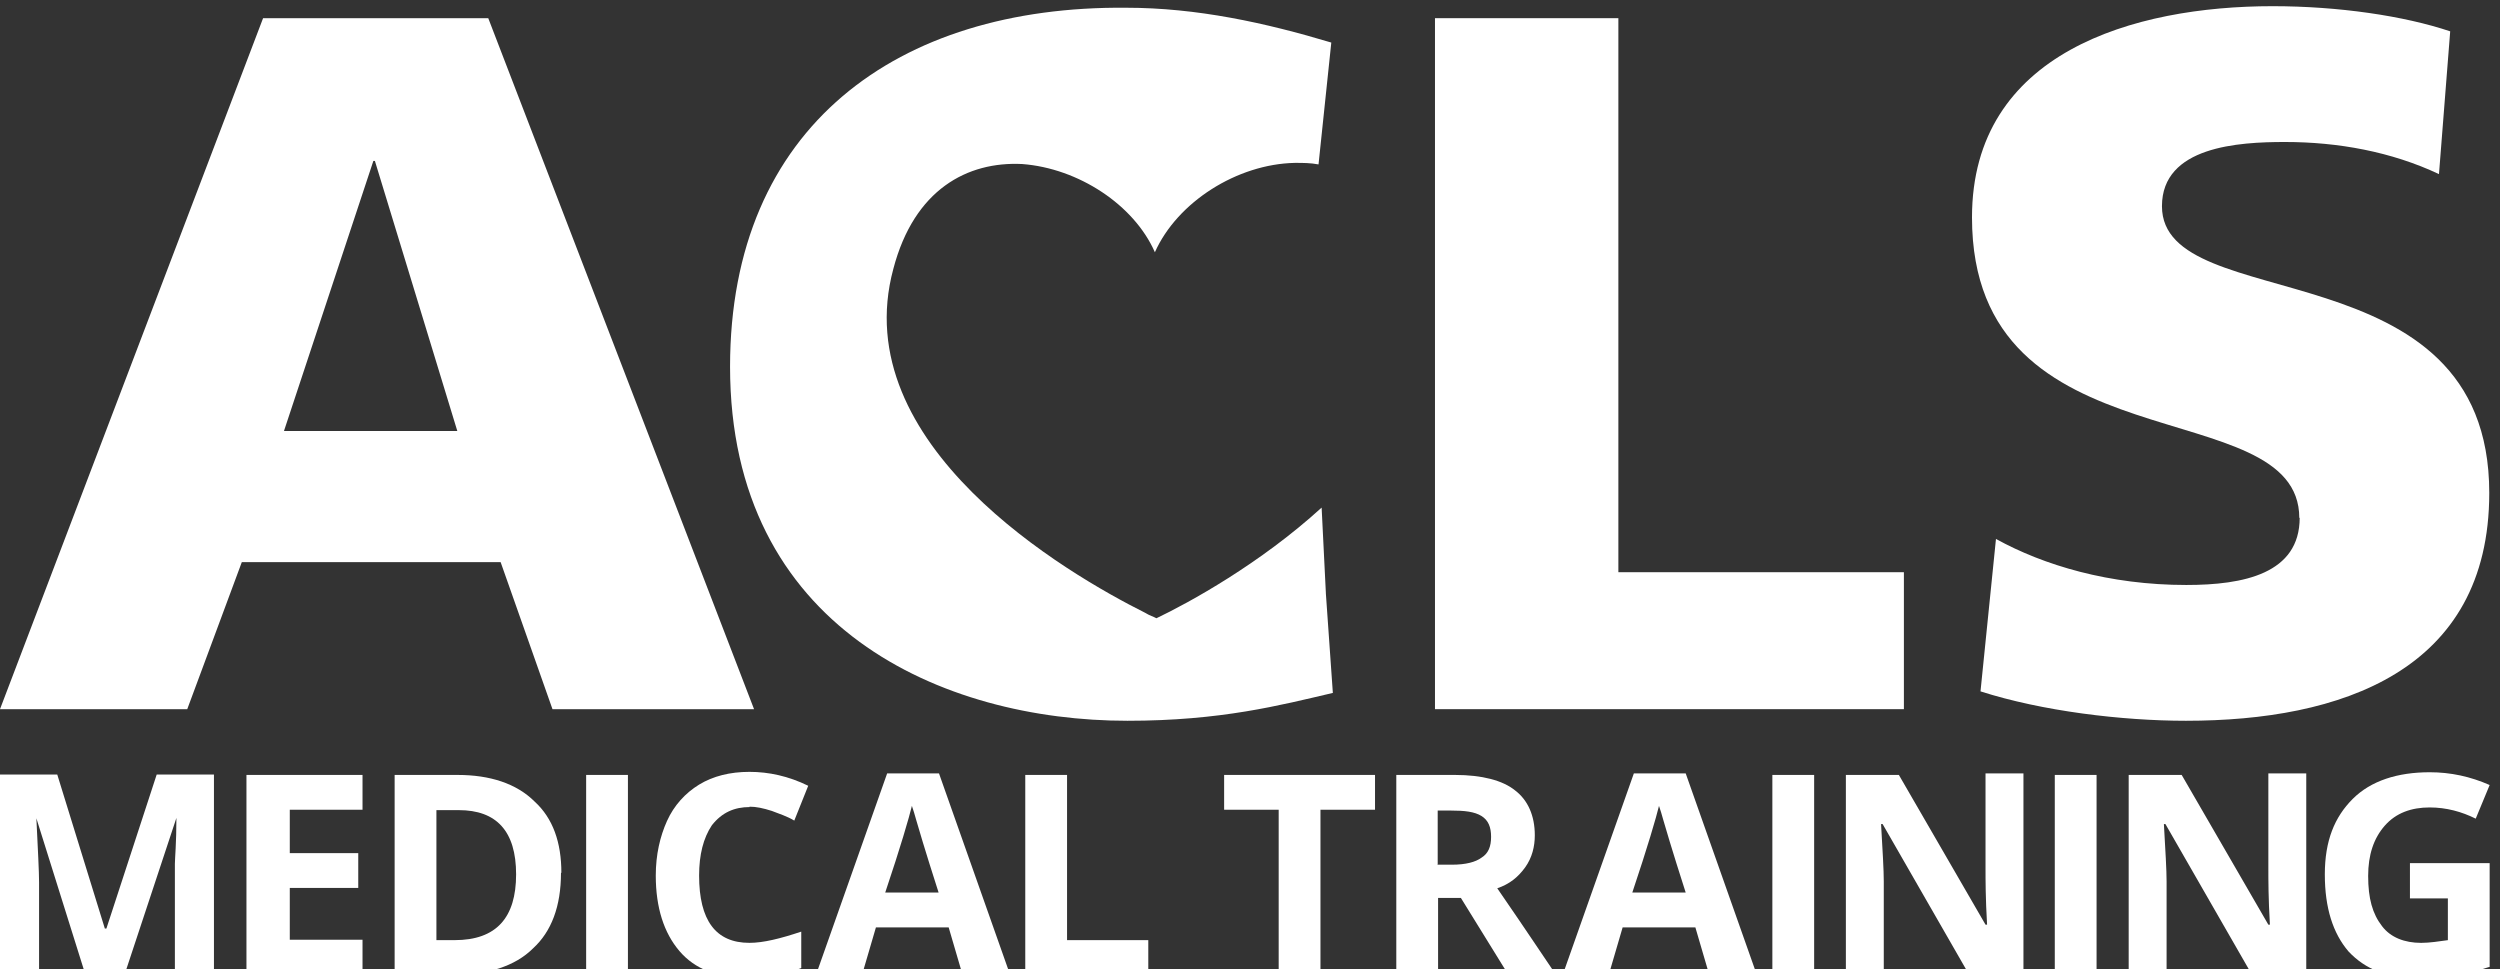 <svg width="129" height="50" viewBox="0 0 129 50" fill="none" xmlns="http://www.w3.org/2000/svg">
<rect x="0" y="0" width="129" height="50" fill="#333333" stroke="none"/>
<g clip-path="url(#clip0_2046_19196)">
<path d="M124.353 44.539H128.466V49.889C127.807 50.109 127.168 50.249 126.589 50.329C126.01 50.408 125.432 50.468 124.793 50.468C123.196 50.468 122.058 50.029 121.179 49.091C120.381 48.153 119.961 46.855 119.961 45.118C119.961 43.381 120.461 42.163 121.399 41.225C122.337 40.287 123.715 39.848 125.372 39.848C126.45 39.848 127.468 40.067 128.466 40.507L127.747 42.243C127.029 41.884 126.23 41.664 125.372 41.664C124.433 41.664 123.635 41.944 123.056 42.603C122.477 43.261 122.197 44.12 122.197 45.198C122.197 46.356 122.417 47.154 122.916 47.793C123.355 48.372 124.074 48.652 124.932 48.652C125.372 48.652 125.871 48.572 126.31 48.512V46.356H124.353V44.559V44.539Z" fill="white"/>
<path d="M119.023 50.308H116.208L111.736 42.522H111.657C111.736 43.9 111.796 44.898 111.796 45.477V50.308H109.84V39.987H112.575L117.047 47.713H117.127C117.047 46.336 117.047 45.397 117.047 44.818V39.907H119.003V50.308H119.023Z" fill="white"/>
<path d="M106.027 50.308V39.987H108.183V50.308H106.027Z" fill="white"/>
<path d="M104.43 50.308H101.615L97.143 42.522H97.063C97.143 43.9 97.203 44.898 97.203 45.477V50.308H95.247V39.987H97.982L102.453 47.713H102.533C102.453 46.336 102.453 45.397 102.453 44.818V39.907H104.41V50.308H104.43Z" fill="white"/>
<path d="M91.454 50.308V39.987H93.61V50.308H91.454Z" fill="white"/>
<path d="M88.2 50.308L87.481 47.853H83.728L83.009 50.308H80.633L84.307 39.907H86.982L90.655 50.308H88.2ZM86.982 46.056C86.263 43.82 85.904 42.582 85.824 42.303C85.744 42.023 85.684 41.804 85.604 41.584C85.465 42.163 85.025 43.68 84.227 46.056H86.962H86.982Z" fill="white"/>
<path d="M74.205 46.335V50.308H72.049V39.987H75.083C76.461 39.987 77.539 40.266 78.178 40.785C78.836 41.285 79.196 42.083 79.196 43.101C79.196 43.68 79.056 44.259 78.697 44.758C78.337 45.257 77.898 45.617 77.259 45.836C78.856 48.152 79.855 49.669 80.294 50.308H77.838L75.383 46.335H74.225H74.205ZM74.205 44.618H74.924C75.642 44.618 76.141 44.479 76.441 44.259C76.8 44.039 76.94 43.68 76.94 43.181C76.94 42.682 76.8 42.323 76.441 42.103C76.081 41.883 75.582 41.824 74.844 41.824H74.185V44.638L74.205 44.618Z" fill="white"/>
<path d="M68.136 50.308H65.98V41.784H63.165V39.987H70.951V41.784H68.136V50.308Z" fill="white"/>
<path d="M52.904 50.308V39.987H55.06V48.511H59.252V50.308H52.904Z" fill="white"/>
<path d="M49.67 50.308L48.951 47.853H45.198L44.479 50.308H42.103L45.777 39.907H48.452L52.125 50.308H49.67ZM48.432 46.056C47.713 43.82 47.354 42.582 47.274 42.303C47.194 42.023 47.134 41.804 47.054 41.584C46.915 42.163 46.476 43.68 45.677 46.056H48.412H48.432Z" fill="white"/>
<path d="M38.69 41.644C37.891 41.644 37.252 41.924 36.733 42.583C36.294 43.241 36.074 44.1 36.074 45.178C36.074 47.494 36.933 48.651 38.67 48.651C39.388 48.651 40.267 48.432 41.345 48.072V49.949C40.486 50.309 39.548 50.448 38.53 50.448C37.013 50.448 35.855 50.009 35.056 49.071C34.258 48.132 33.838 46.835 33.838 45.178C33.838 44.1 34.058 43.161 34.417 42.363C34.777 41.564 35.356 40.926 36.074 40.486C36.793 40.047 37.671 39.828 38.67 39.828C39.668 39.828 40.686 40.047 41.704 40.546L40.985 42.343C40.626 42.123 40.187 41.984 39.828 41.844C39.388 41.704 39.029 41.624 38.67 41.624L38.69 41.644Z" fill="white"/>
<path d="M30.245 50.308V39.987H32.401V50.308H30.245Z" fill="white"/>
<path d="M28.947 45.038C28.947 46.775 28.448 48.072 27.51 48.931C26.572 49.869 25.134 50.308 23.317 50.308H20.363V39.987H23.617C25.274 39.987 26.651 40.426 27.59 41.364C28.528 42.223 28.967 43.461 28.967 45.038H28.947ZM26.631 45.117C26.631 42.882 25.613 41.803 23.677 41.803H22.519V48.511H23.457C25.613 48.511 26.631 47.353 26.631 45.117Z" fill="white"/>
<path d="M18.706 50.308H12.717V39.987H18.706V41.784H14.953V44.02H18.486V45.816H14.953V48.491H18.706V50.288V50.308Z" fill="white"/>
<path d="M4.412 50.309L1.877 42.223C1.956 43.88 2.016 44.958 2.016 45.537V50.368H0V39.967H2.955L5.41 47.913H5.49L8.085 39.967H11.04V50.288H9.024V44.579C9.024 44.299 9.103 43.501 9.103 42.203L6.428 50.288H4.412V50.309Z" fill="white"/>
<path d="M118.664 26.711C118.664 29.606 115.769 30.185 112.815 30.185C108.842 30.185 105.448 29.167 102.992 27.809L102.194 35.675C105.368 36.693 109.481 37.192 112.795 37.192C120.74 37.192 128.446 34.657 128.446 25.434C128.446 12.597 111.557 16.41 111.557 10.64C111.557 7.546 115.53 7.327 117.905 7.327C120.64 7.327 123.395 7.826 125.851 8.984L126.43 1.617C124.054 0.818 120.66 0.319 117.266 0.319C110.119 0.319 101.755 2.695 101.755 11.219C101.755 24.276 118.644 20.103 118.644 26.731L118.664 26.711Z" fill="white"/>
<path d="M98.241 29.526H83.508V0.938H74.045V36.593H98.241V29.526Z" fill="white"/>
<path d="M68.415 30.604L68.196 26.192C65.022 29.087 61.348 31.103 59.671 31.902C59.532 31.822 59.312 31.762 59.092 31.622C55.06 29.606 43.641 22.958 46.096 13.875C47.174 9.762 49.929 8.325 52.744 8.464C55.639 8.684 58.513 10.561 59.592 13.016C60.749 10.421 63.844 8.464 66.818 8.405C67.257 8.405 67.617 8.405 68.036 8.484L68.695 2.196C65.301 1.178 61.767 0.399 58.094 0.399C46.336 0.299 37.671 6.508 37.671 18.925C37.671 32.421 48.651 37.192 58.174 37.192C63.005 37.192 66.04 36.394 68.775 35.755L68.415 30.624V30.604Z" fill="white"/>
<path d="M25.194 0.938H13.575L0 36.593H9.662L12.477 29.007H25.833L28.508 36.593H38.909L25.194 0.938ZM14.653 22.239L19.265 8.305H19.345L23.597 22.239H14.653Z" fill="white"/>
</g>
<defs>
<clipPath id="clip0_2046_19196">
<rect width="129" height="50" fill="white"/>
</clipPath>
</defs>
</svg>
